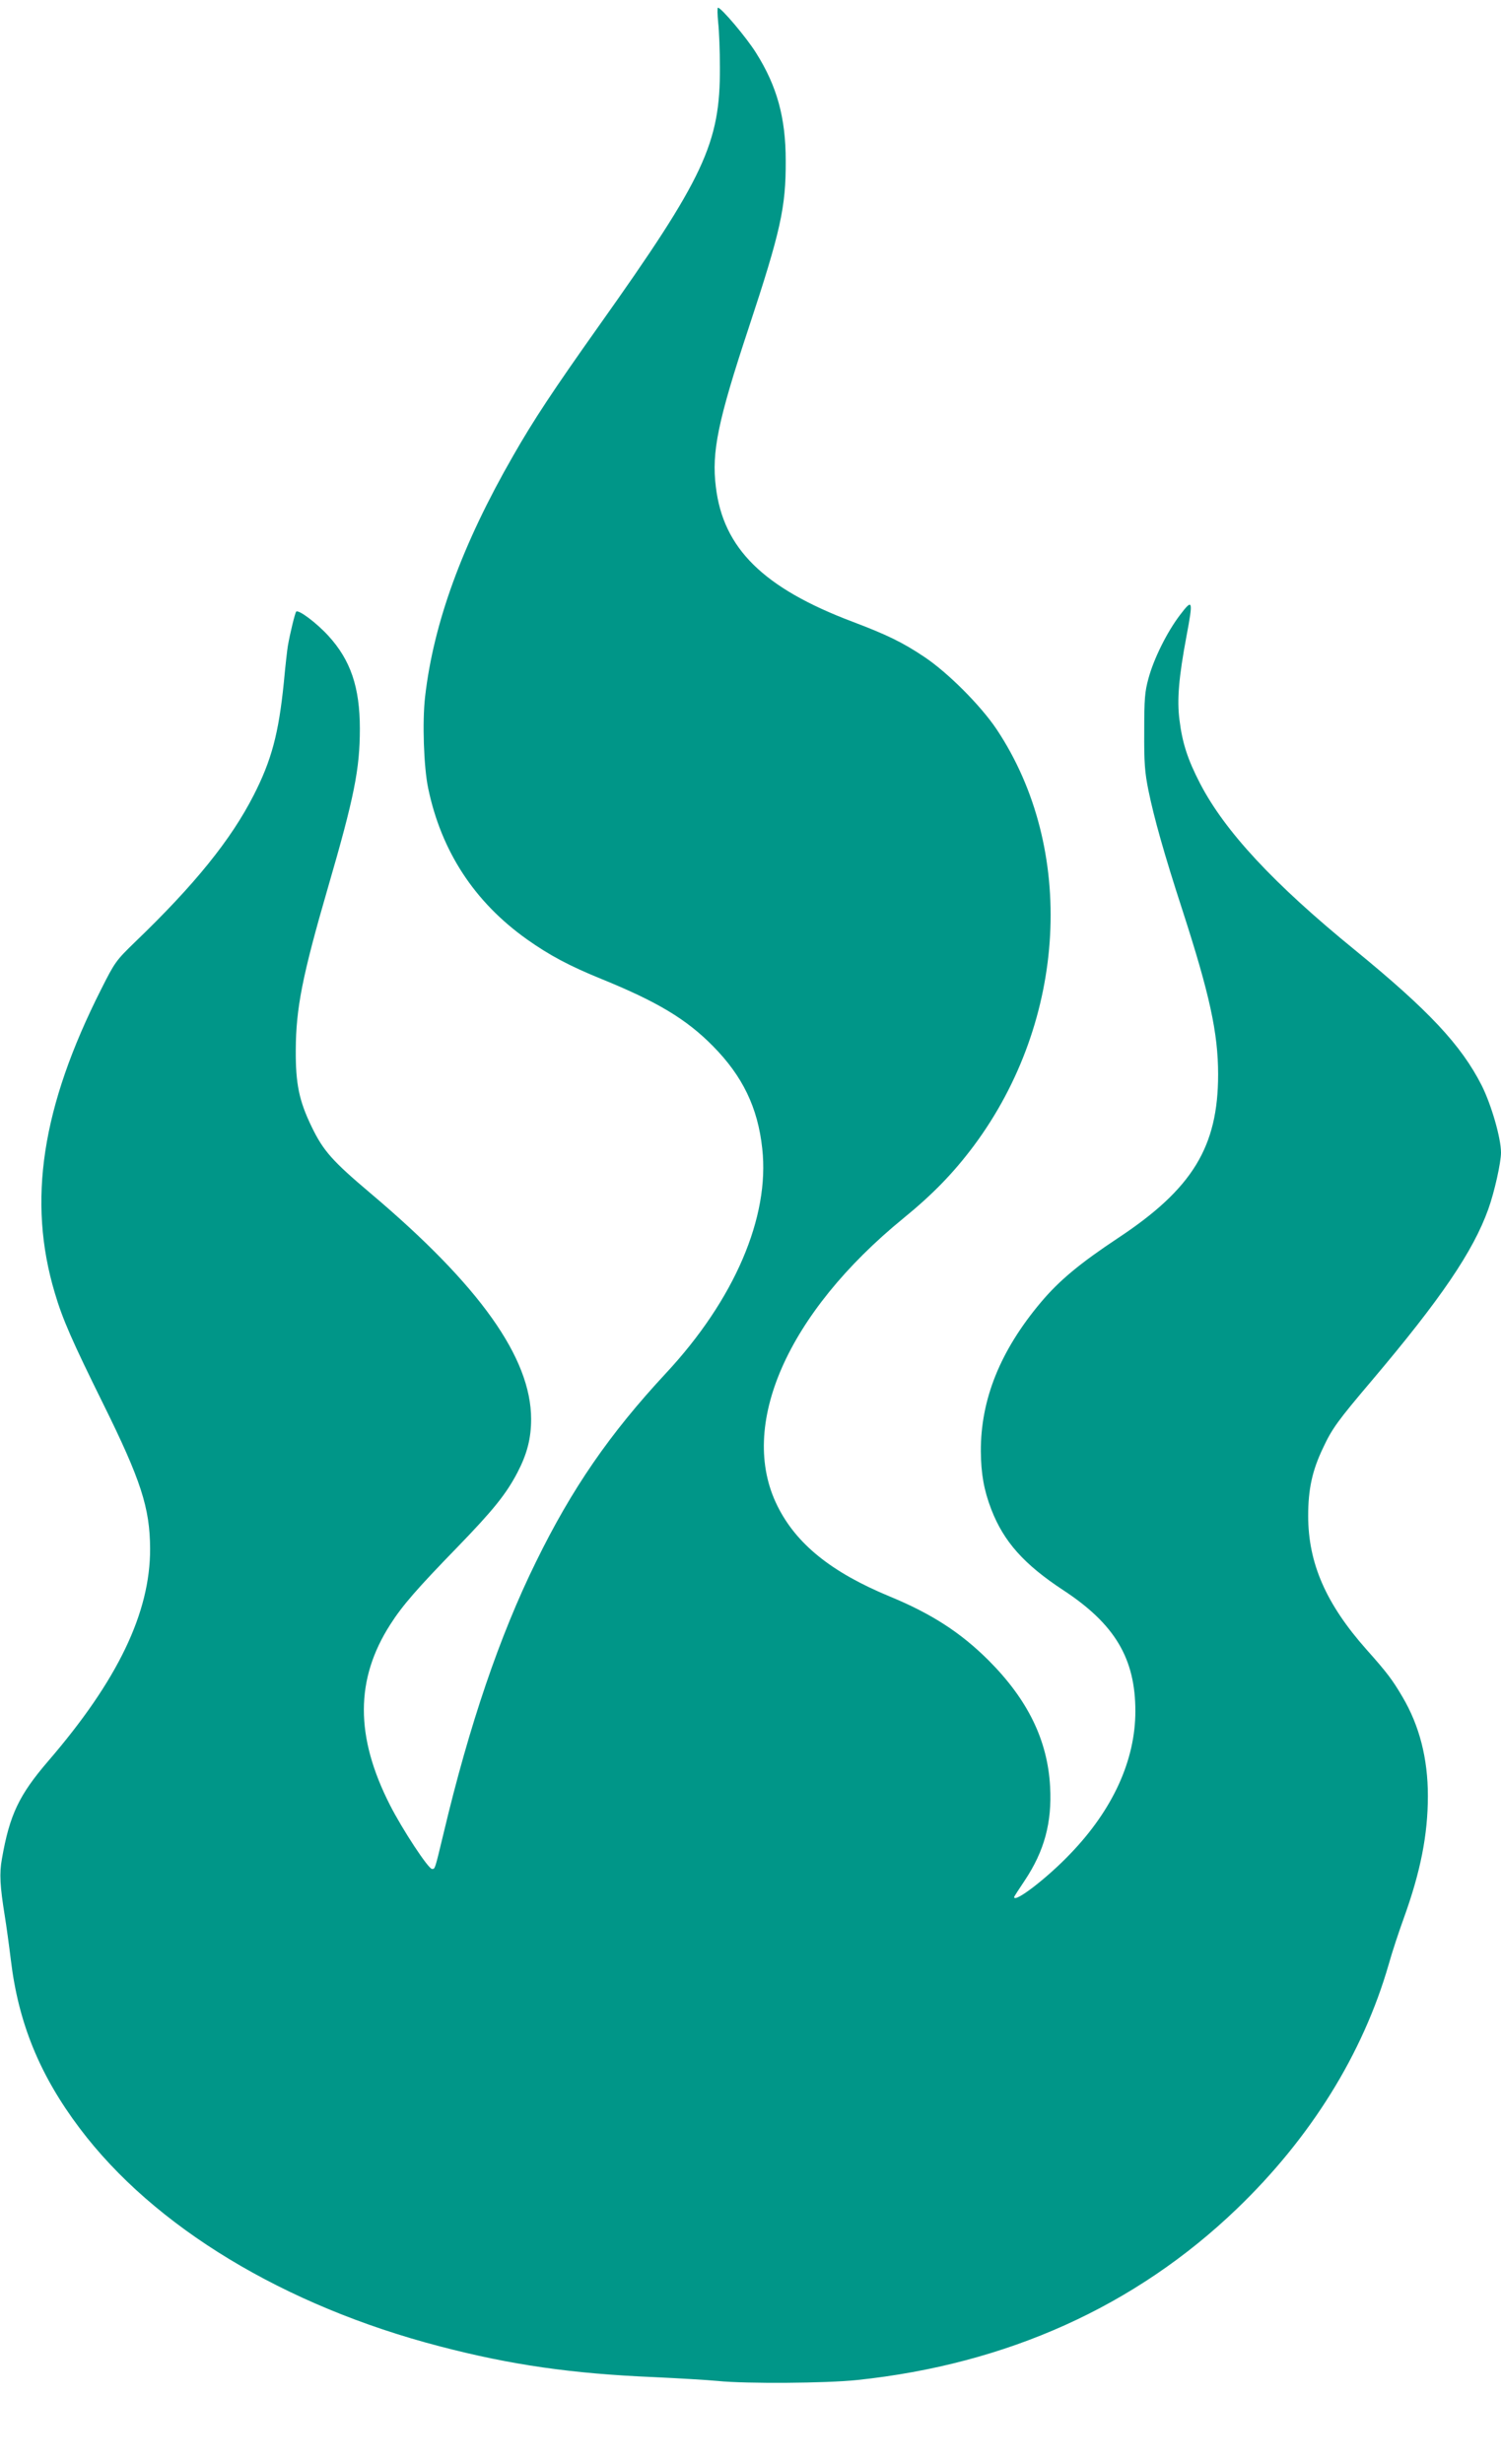 <?xml version="1.0" standalone="no"?>
<!DOCTYPE svg PUBLIC "-//W3C//DTD SVG 20010904//EN"
 "http://www.w3.org/TR/2001/REC-SVG-20010904/DTD/svg10.dtd">
<svg version="1.0" xmlns="http://www.w3.org/2000/svg"
 width="780pt" height="1280pt" viewBox="0 0 780 1280"
 preserveAspectRatio="xMidYMid meet">
<g transform="translate(0,1280) scale(0.1,-0.1)"
fill="#009688" stroke="none">
<path d="M3732 12683 c5 -43 9 -148 9 -233 2 -395 -82 -573 -628 -1342 -239
-337 -342 -493 -447 -677 -264 -459 -413 -867 -457 -1251 -15 -130 -7 -366 16
-475 68 -327 240 -591 513 -785 117 -83 220 -138 387 -206 290 -118 441 -208
580 -349 154 -156 233 -319 256 -532 40 -356 -145 -786 -501 -1168 -292 -314
-488 -598 -675 -980 -189 -384 -346 -846 -480 -1410 -46 -191 -44 -185 -60
-185 -19 0 -154 205 -219 333 -181 356 -180 653 2 937 63 99 141 188 347 400
187 193 255 277 314 390 50 96 71 177 71 277 0 318 -267 694 -834 1173 -199
168 -246 221 -306 345 -66 136 -84 224 -83 400 1 217 34 385 167 843 137 471
166 617 166 826 0 215 -48 356 -163 482 -63 69 -157 139 -168 126 -6 -7 -32
-113 -43 -177 -3 -16 -13 -102 -21 -190 -27 -267 -64 -405 -157 -587 -118
-231 -305 -463 -616 -762 -99 -96 -105 -104 -176 -245 -310 -613 -384 -1102
-241 -1579 40 -136 91 -251 249 -571 198 -400 245 -544 246 -757 1 -332 -168
-684 -530 -1104 -151 -176 -200 -278 -240 -507 -14 -76 -10 -143 15 -298 8
-49 22 -151 31 -225 39 -329 150 -601 358 -877 386 -513 1064 -923 1871 -1133
371 -97 687 -142 1113 -160 130 -6 280 -15 332 -20 147 -15 565 -12 725 5 778
82 1445 383 1972 889 384 369 655 805 789 1269 18 65 54 173 79 242 87 241
125 433 125 635 0 194 -44 365 -132 514 -51 87 -79 125 -187 246 -211 238
-303 449 -303 695 0 138 21 235 77 352 47 101 77 142 255 352 357 422 525 669
604 889 32 89 66 242 66 294 0 75 -50 248 -100 348 -107 211 -276 391 -660
705 -422 344 -675 616 -804 865 -64 124 -92 209 -107 331 -13 103 -4 218 37
436 35 186 32 195 -34 108 -67 -88 -136 -226 -164 -330 -19 -69 -22 -106 -22
-275 -1 -164 3 -213 22 -307 29 -142 81 -328 177 -623 141 -436 185 -637 185
-852 0 -376 -133 -594 -520 -850 -199 -132 -306 -221 -401 -334 -211 -251
-313 -504 -312 -774 1 -117 16 -202 54 -301 65 -169 171 -287 375 -421 268
-176 374 -355 374 -628 0 -255 -117 -512 -339 -742 -119 -125 -291 -257 -291
-224 0 3 25 41 55 86 102 153 142 301 132 487 -13 242 -116 453 -321 658 -145
144 -295 241 -513 331 -302 125 -485 272 -583 470 -207 415 50 1001 655 1495
152 124 259 234 366 377 484 651 532 1541 118 2163 -83 124 -255 296 -377 377
-112 75 -195 115 -372 182 -463 175 -672 381 -710 700 -23 181 11 345 170 825
167 505 194 628 193 870 0 223 -45 387 -154 560 -49 79 -181 235 -198 235 -4
0 -3 -35 1 -77z"/>
</g>
</svg>
